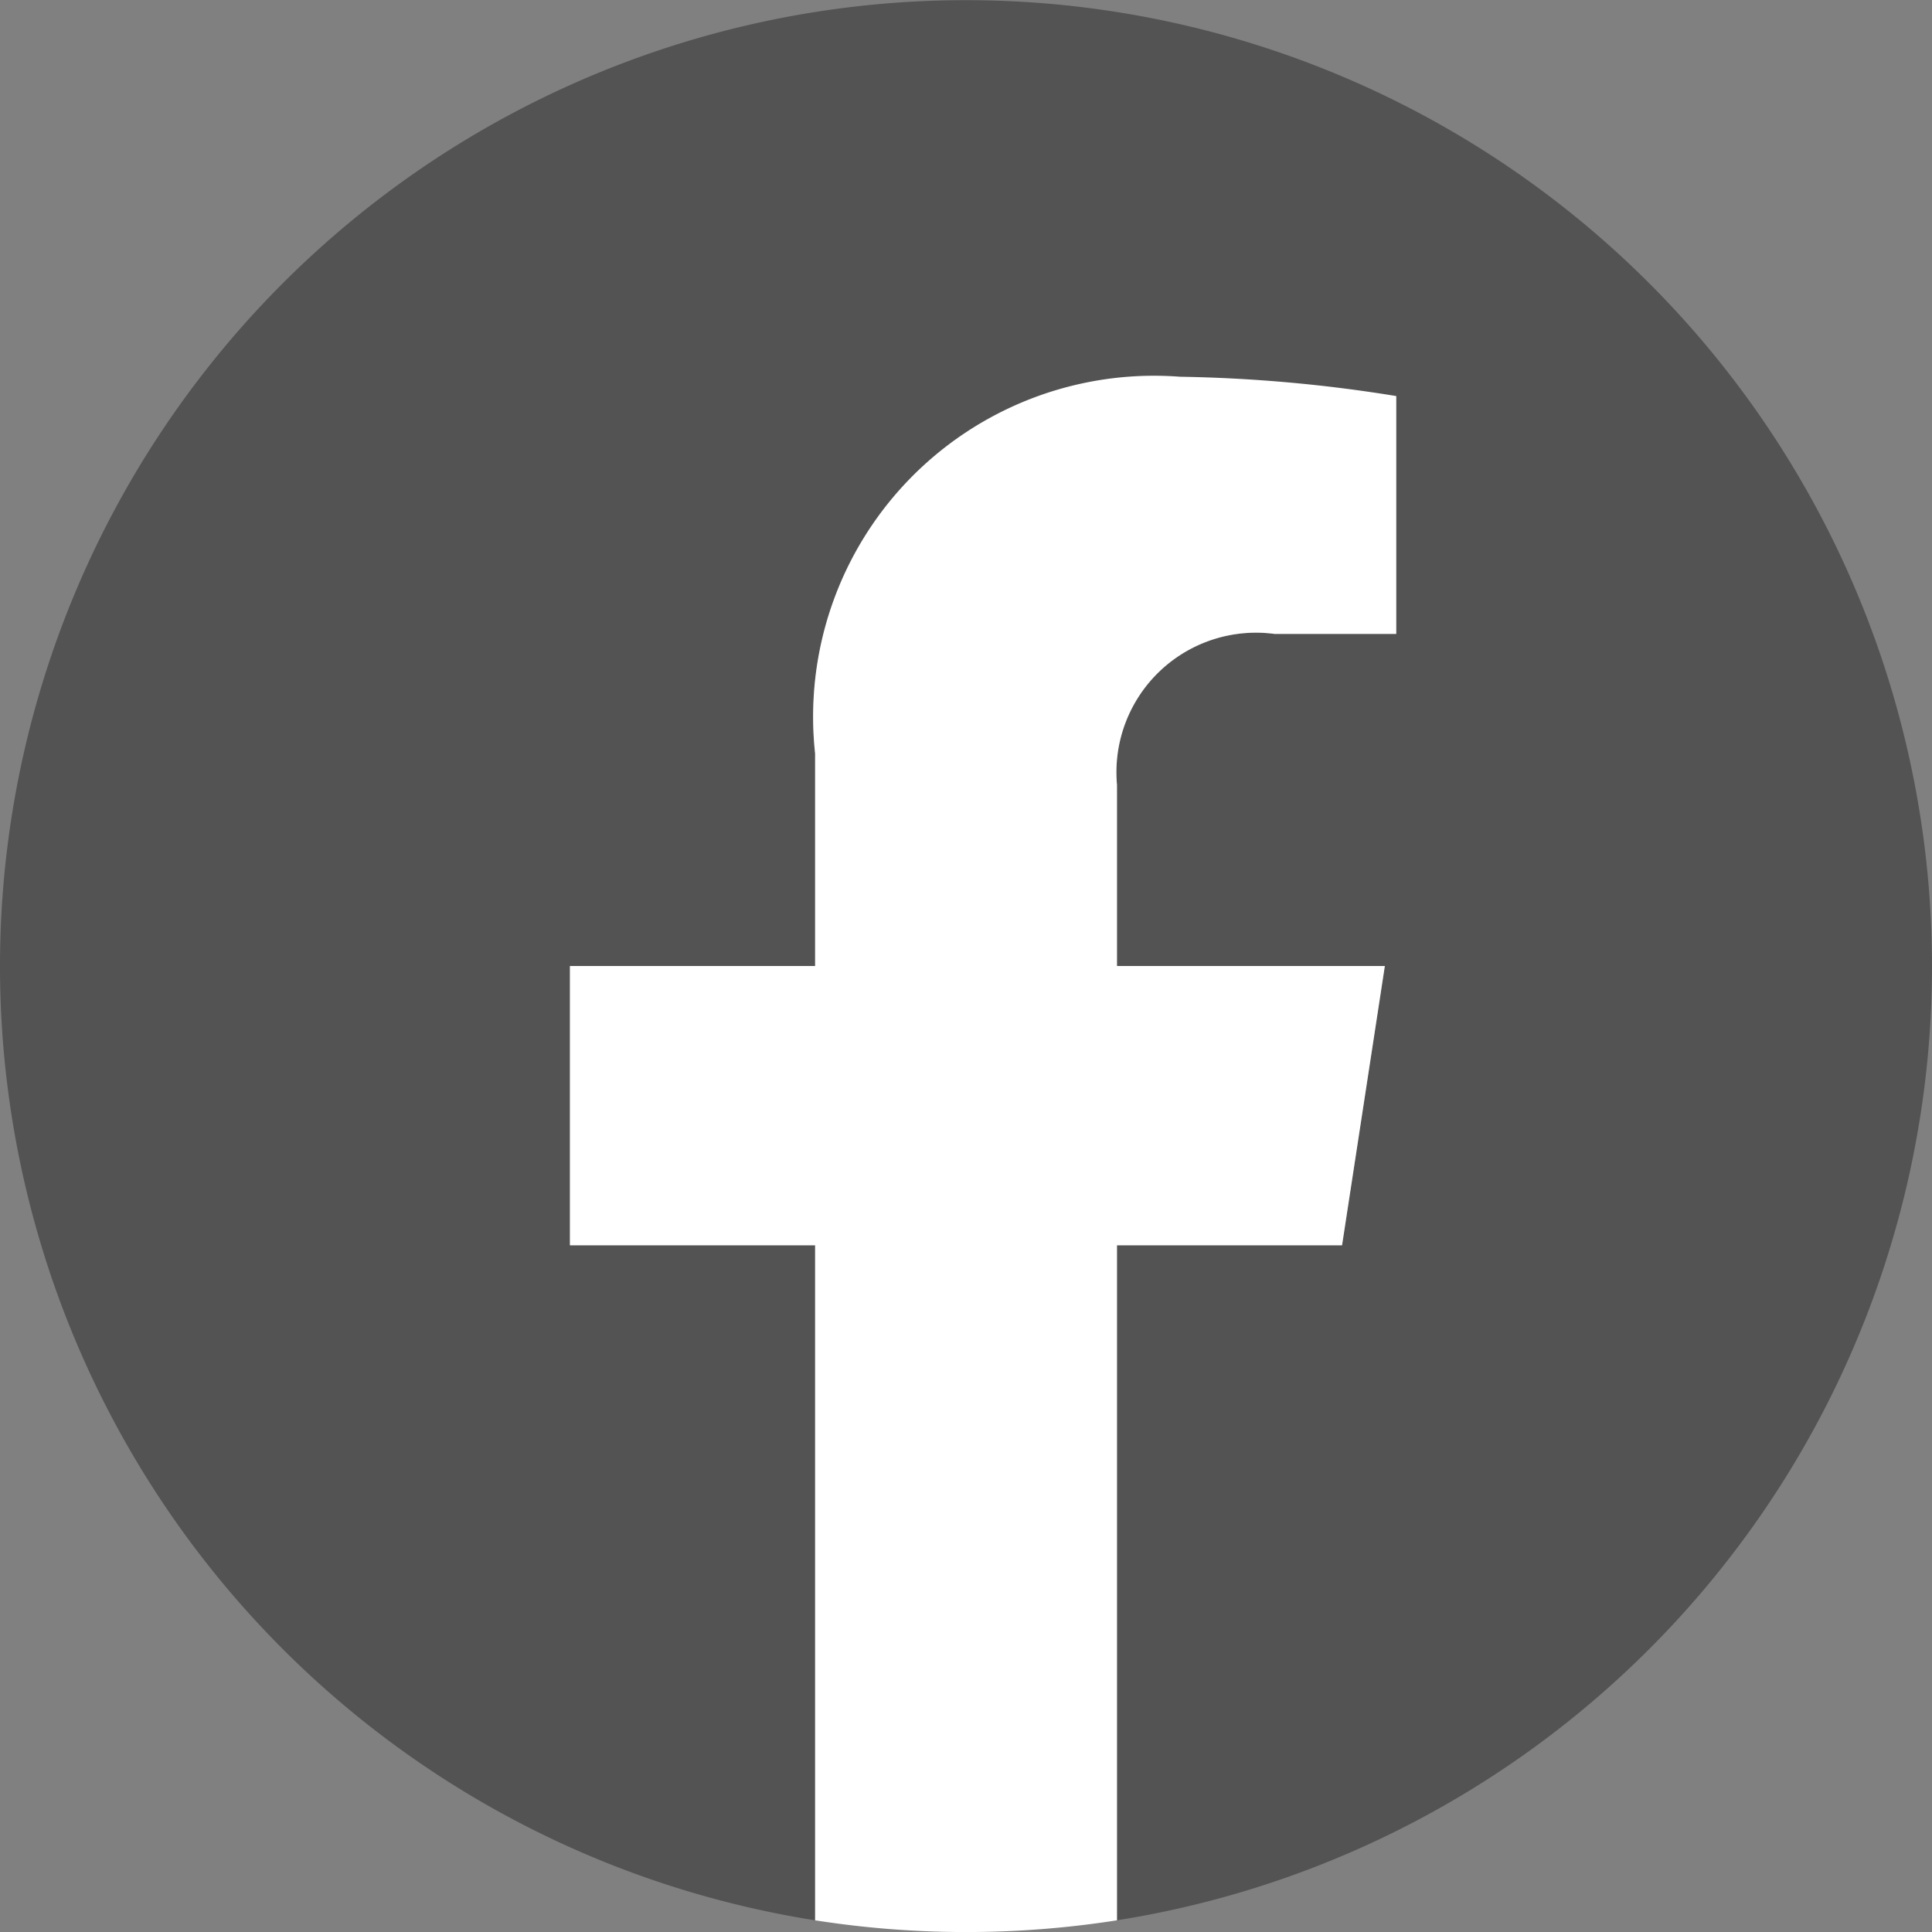 <svg id="Componente_3_1" data-name="Componente 3 – 1" xmlns="http://www.w3.org/2000/svg" xmlns:xlink="http://www.w3.org/1999/xlink" width="20" height="20" viewBox="0 0 20 20">
  <rect x="0" y="0" width="20" height="20" fill="#808080" stroke="none"/>
  <defs>
    <clipPath id="clip-path">
      <rect id="Retângulo_3" data-name="Retângulo 3" width="20" height="20" transform="translate(1533.625 23)" fill="#535353"/>
    </clipPath>
  </defs>
  <g id="Grupo_de_máscara_5" data-name="Grupo de máscara 5" transform="translate(-1533.625 -23)" clip-path="url(#clip-path)">
    <g id="_5296499_fb_facebook_facebook_logo_icon" data-name="5296499_fb_facebook_facebook logo_icon" transform="translate(1533.625 23)">
      <path id="Caminho_2" data-name="Caminho 2" d="M20,10A10,10,0,1,0,8.438,19.879V12.891H5.9V10H8.438V7.8a3.529,3.529,0,0,1,3.777-3.891,15.378,15.378,0,0,1,2.238.2V6.563H13.192a1.445,1.445,0,0,0-1.63,1.562V10h2.773l-.443,2.891h-2.33v6.988A10,10,0,0,0,20,10Z" fill="#535353"/>
      <path id="Caminho_3" data-name="Caminho 3" d="M13.893,12.891,14.336,10H11.563V8.124a1.445,1.445,0,0,1,1.63-1.562h1.261V4.1a15.378,15.378,0,0,0-2.238-.2A3.529,3.529,0,0,0,8.438,7.8V10H5.9v2.891H8.438v6.988a10.109,10.109,0,0,0,3.125,0V12.891Z" fill="#fff"/>
    </g>
  </g>
</svg>
